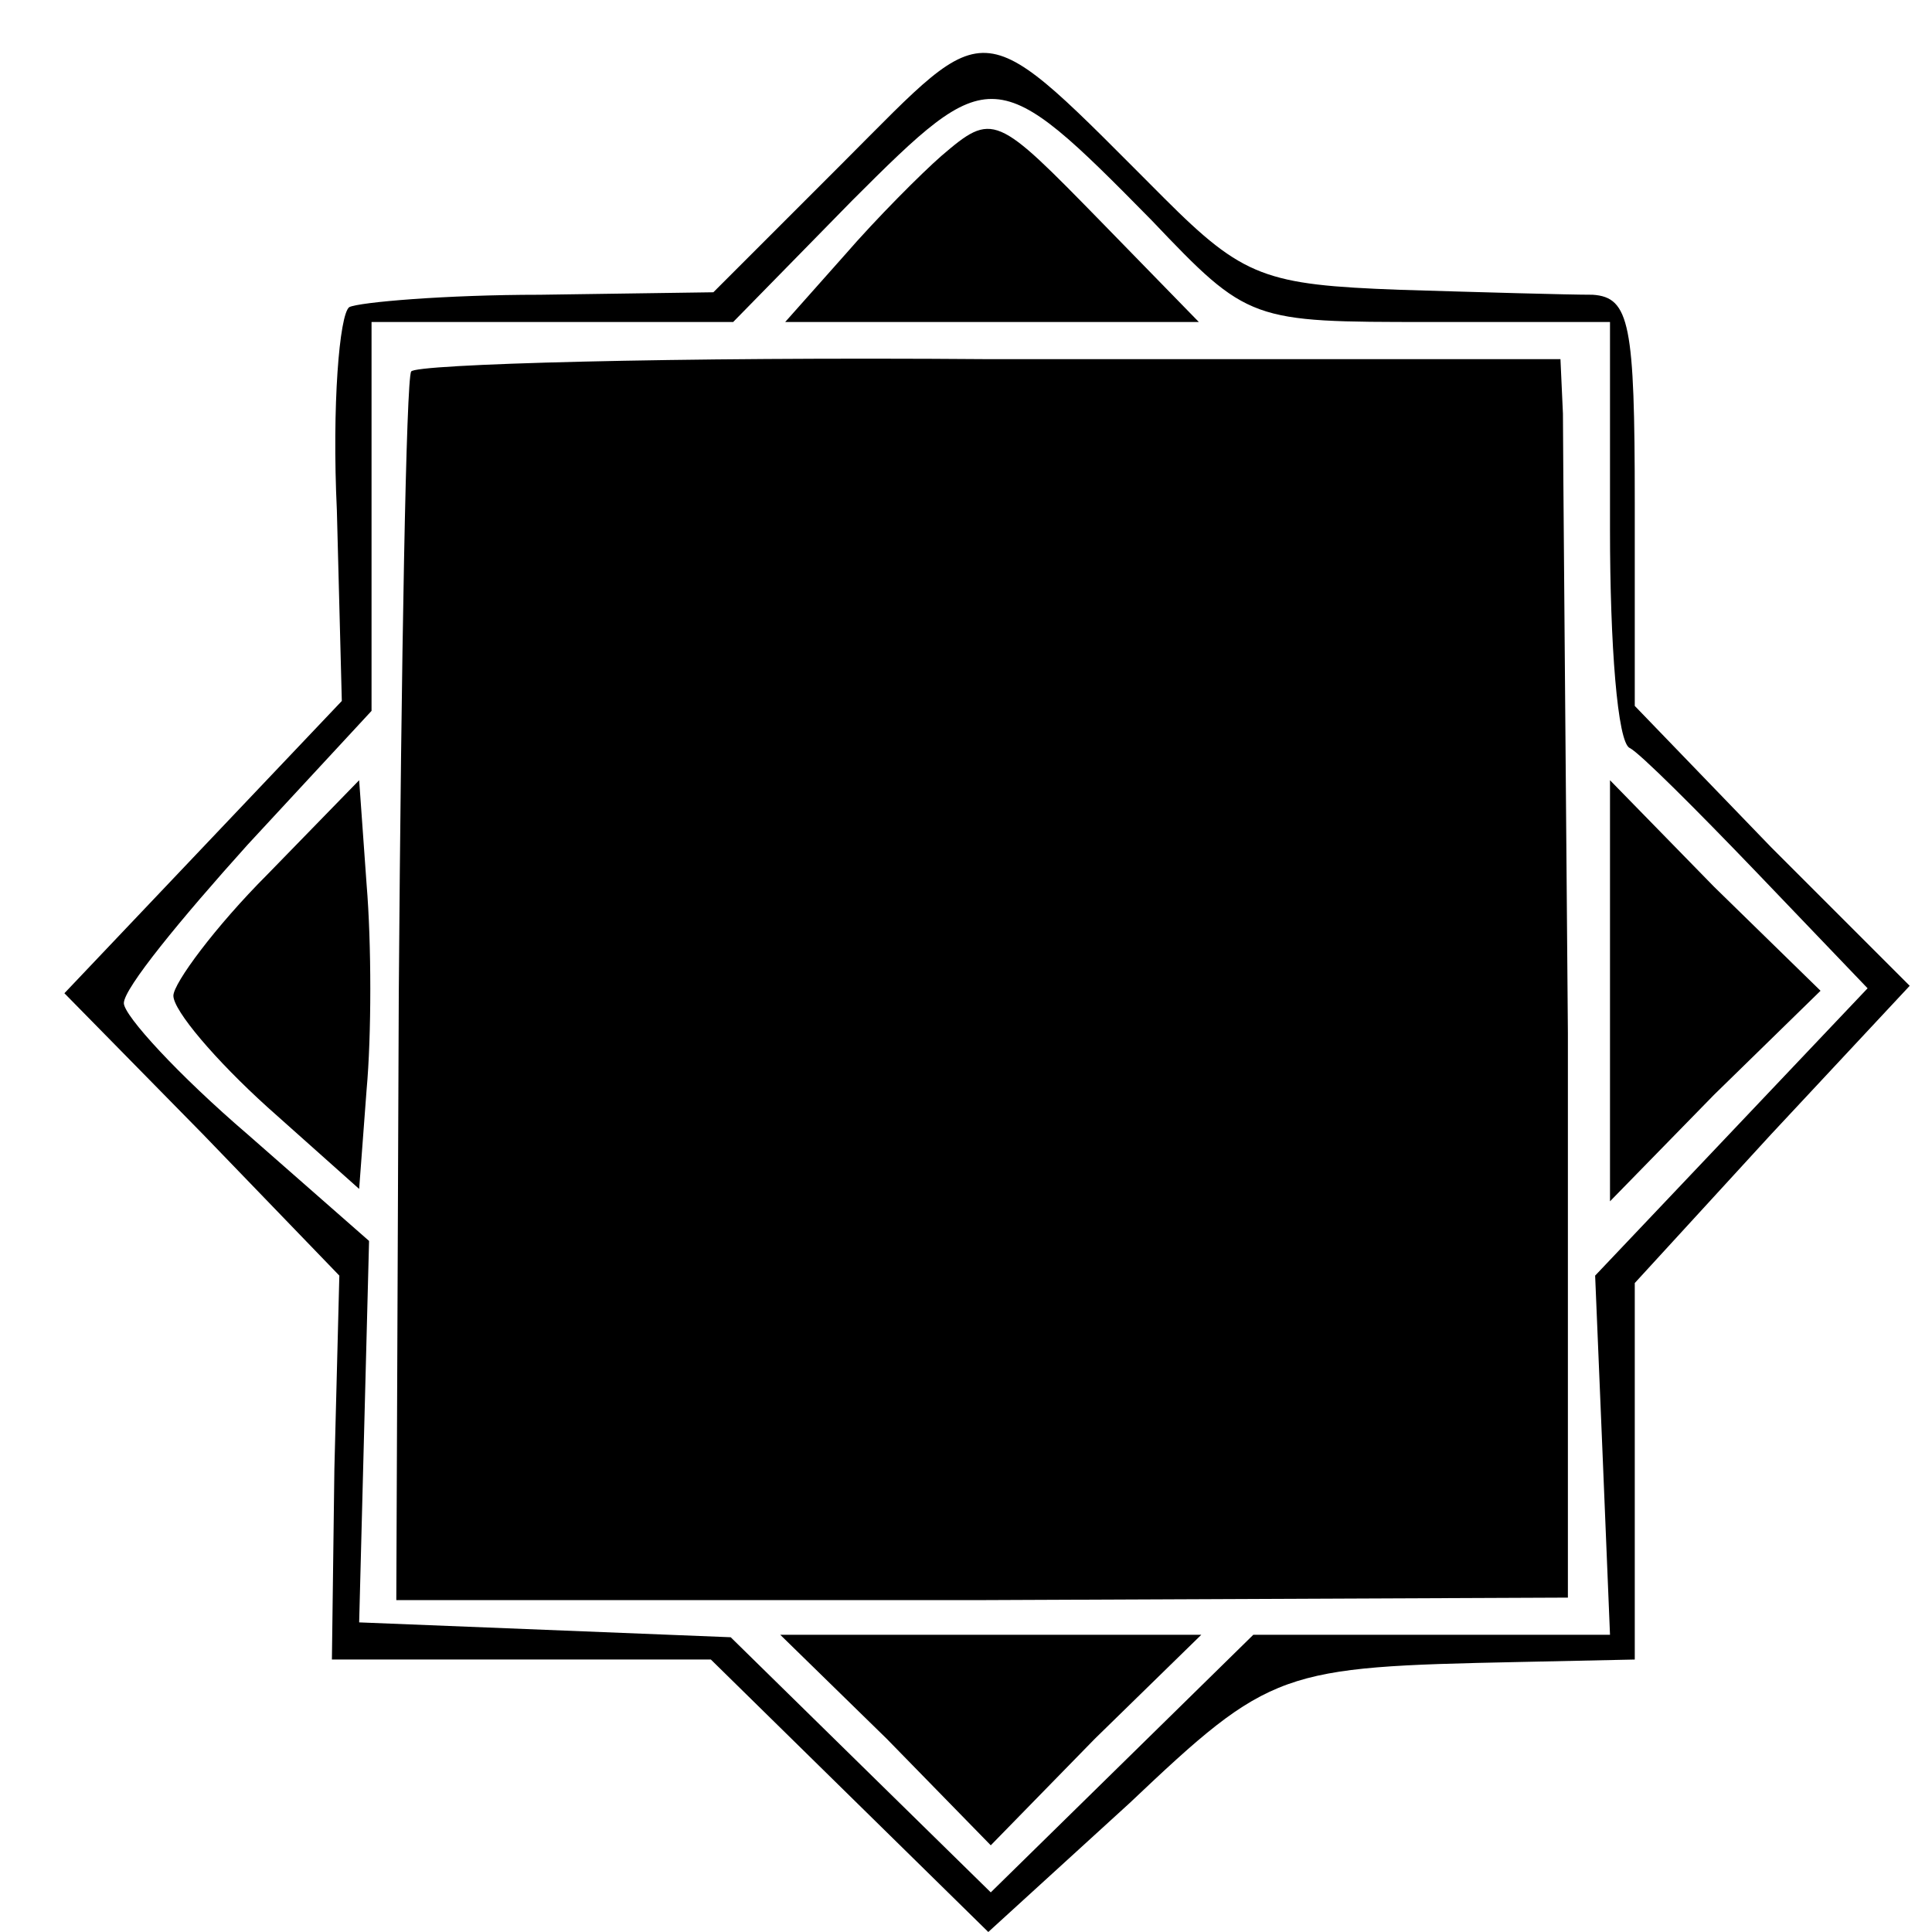 <?xml version="1.0" standalone="no"?>
<!DOCTYPE svg PUBLIC "-//W3C//DTD SVG 20010904//EN"
 "http://www.w3.org/TR/2001/REC-SVG-20010904/DTD/svg10.dtd">
<svg version="1.0" xmlns="http://www.w3.org/2000/svg"
 width="78pt" height="78pt" viewBox="0 0 78 78"
 preserveAspectRatio="xMidYMid meet">
<g transform="translate(0,78) scale(0.1,-0.1)"
fill="#000000" stroke="none">
<path d="M341 715 l-53 -53 -70 -1 c-38 0 -73 -3 -77 -5 -4 -3 -7 -40 -5 -82
l2 -77 -56 -59 -56 -59 56 -57 55 -57 -2 -78 -1 -77 76 0 77 0 56 -55 56 -55
57 52 c57 54 61 55 157 57 l47 1 0 76 0 76 55 60 56 60 -56 56 -55 57 0 82 c0
72 -2 83 -17 84 -10 0 -45 1 -78 2 -54 2 -63 5 -95 37 -76 76 -69 75 -129 15z
m124 -24 c39 -41 40 -41 112 -41 l73 0 0 -84 c0 -46 3 -86 8 -88 4 -2 27 -25
51 -50 l45 -47 -55 -58 -55 -58 3 -72 3 -73 -72 0 -72 0 -53 -52 -53 -52 -52
51 -53 52 -75 3 -75 3 2 77 2 77 -49 43 c-28 24 -50 48 -50 53 0 6 23 34 50
64 l50 54 0 78 0 79 73 0 73 0 48 49 c56 56 58 56 121 -8z"/>
<path d="M380 717 c-8 -7 -26 -25 -39 -40 l-24 -27 83 0 84 0 -39 40 c-43 44
-44 45 -65 27z"/>
<path d="M166 630 c-2 -3 -4 -116 -5 -251 l-1 -245 237 0 236 1 0 228 c-1 125
-2 237 -2 250 l-1 22 -231 0 c-127 1 -232 -2 -233 -5z"/>
<path d="M108 427 c-21 -21 -38 -44 -38 -49 0 -6 17 -26 38 -45 l37 -33 3 40
c2 22 2 59 0 83 l-3 42 -37 -38z"/>
<path d="M650 380 l0 -85 42 43 43 42 -43 42 -42 43 0 -85z"/>
<path d="M358 78 l42 -43 42 43 43 42 -85 0 -85 0 43 -42z"/>
</g>
</svg>
